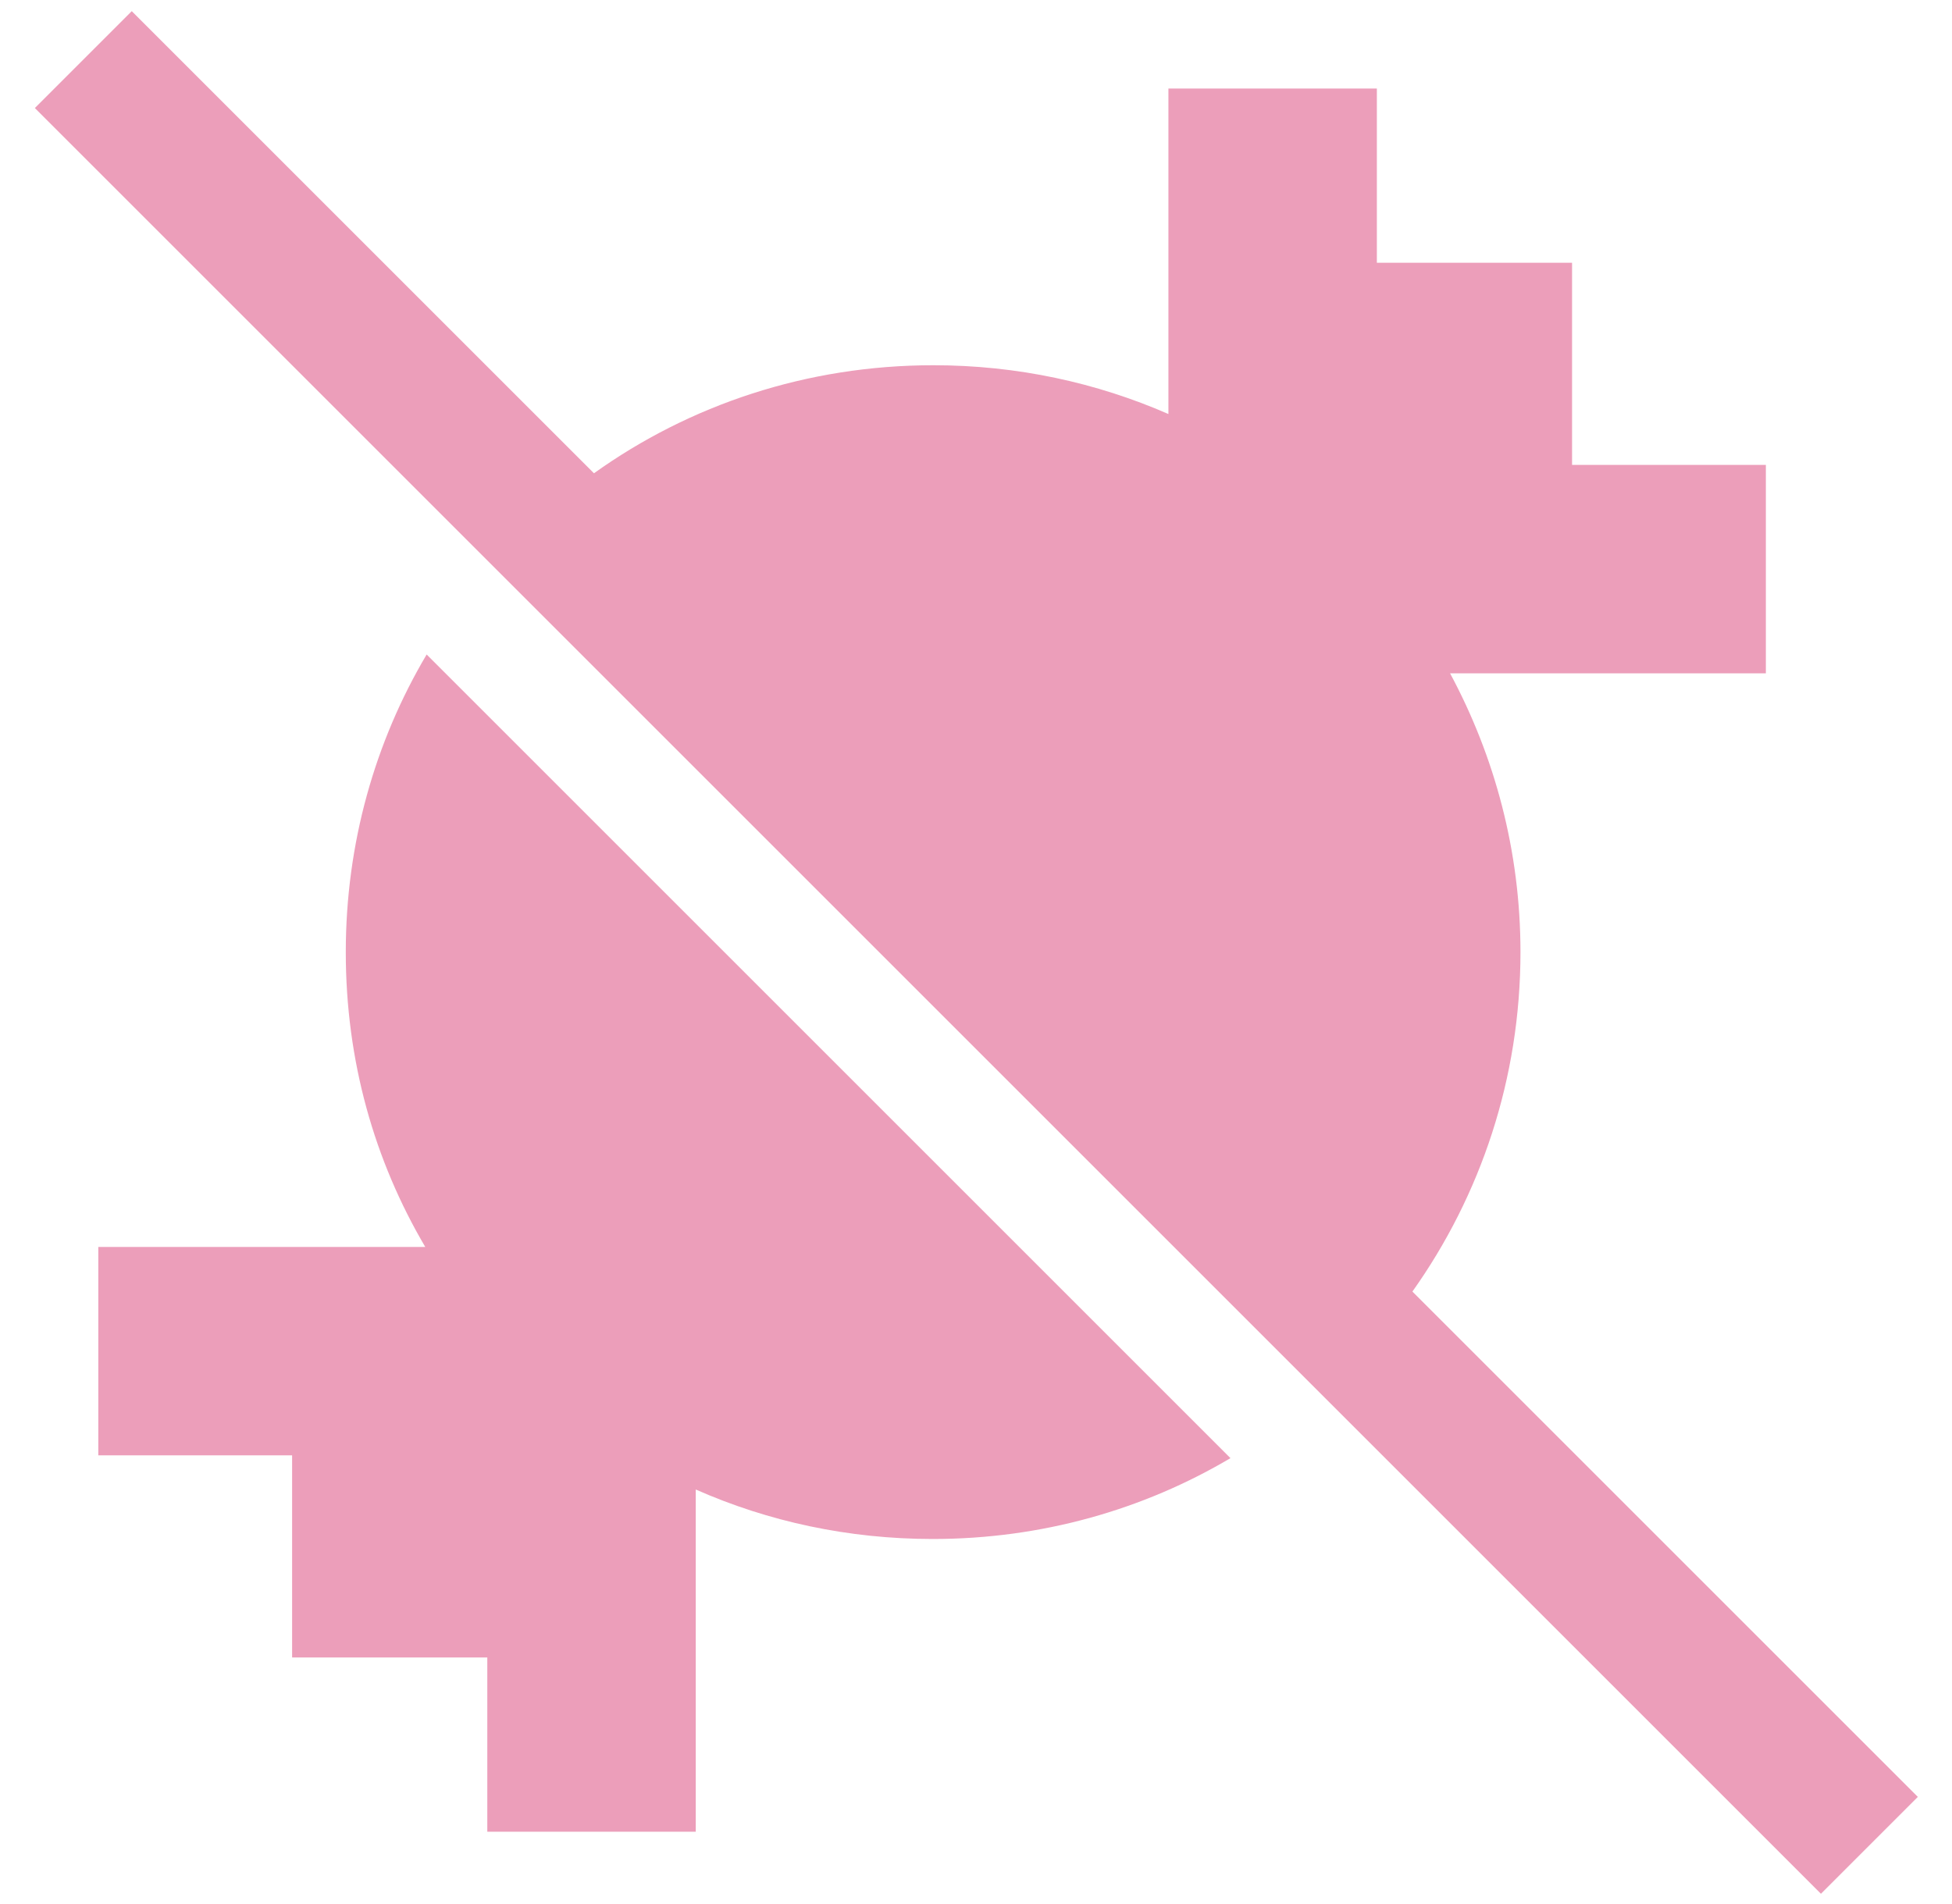 <svg viewBox="0 0 28 27.32" version="1.1" xmlns="http://www.w3.org/2000/svg" id="Layer_1">
  
  <defs>
    <style>
      .st0 {
        fill: #ec9eba;
      }
    </style>
  </defs>
  <path d="M20.26,18.53c.98-1.38,1.55-3.06,1.55-4.87,0-1.45-.37-2.81-1.01-4h4.53v-2.99h-2.78v-2.9h-2.8V1.27h-2.99v4.67c-1.03-.45-2.17-.7-3.37-.7-1.82,0-3.5.57-4.87,1.55L2.09.36l-.2-.2L.78,1.27l-.28.28,6.56,6.56,6.34,6.34,5.55,5.55,7.17,7.17,1.39-1.39-7.24-7.24Z" class="st0"></path>
  <path d="M6.12,9.39c-.74,1.25-1.16,2.71-1.16,4.27s.41,2.99,1.14,4.23H1.41v2.99h2.78v2.9h2.8v2.5h2.99v-4.91c1.04.46,2.19.71,3.4.71,1.56,0,3.02-.42,4.27-1.16l-5.39-5.39-6.14-6.14Z" class="st0"></path>
</svg>
